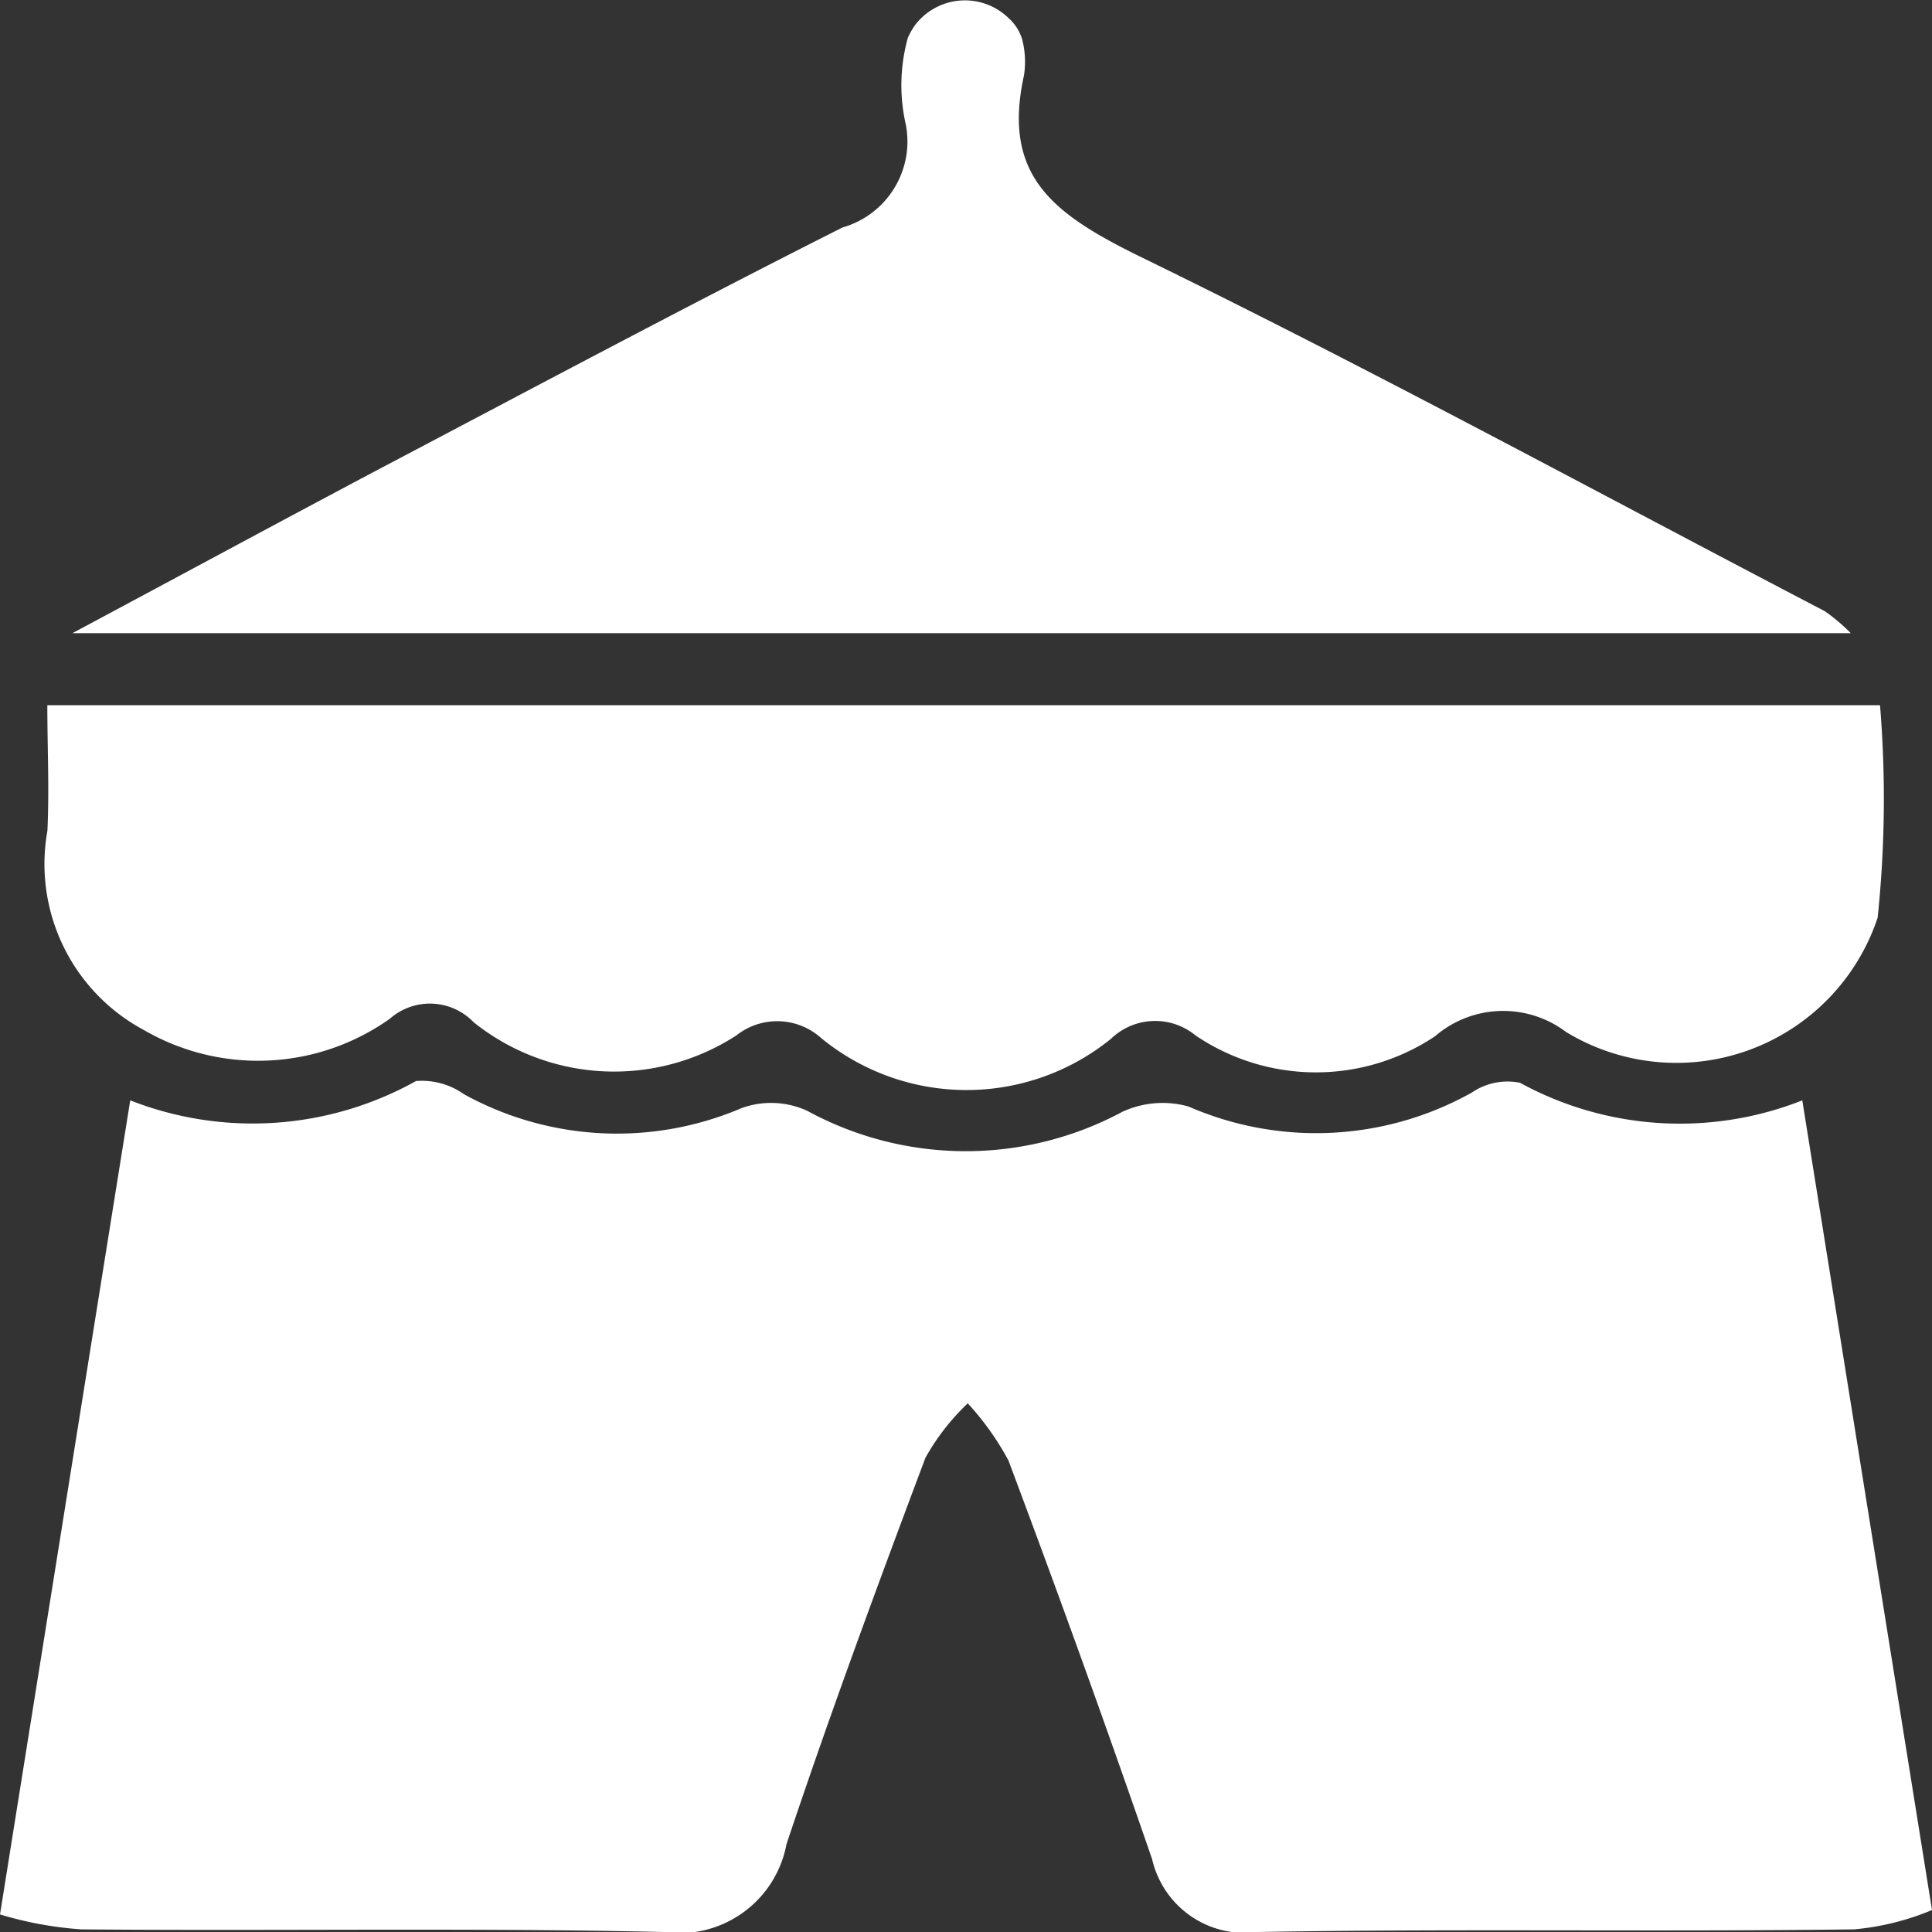 <svg xmlns="http://www.w3.org/2000/svg" width="22" height="22" viewBox="0 0 22 22">
  <rect x="0" y="0" width="22" height="22" fill="#333333" stroke="none"/>
  <defs>
    <style>
      .cls-1 {
        fill: #fff;
        fill-rule: evenodd;
      }
    </style>
  </defs>
  <path id="party-rental.svg" class="cls-1" d="M673,3861.8c0.51-3.19.991-6.2,1.483-9.27a3.818,3.818,0,0,0,3.254-.22,0.829,0.829,0,0,1,.546.15,3.61,3.61,0,0,0,3.157.16,0.985,0.985,0,0,1,.754.03,3.771,3.771,0,0,0,3.587.01,1.093,1.093,0,0,1,.753-0.06,3.631,3.631,0,0,0,3.228-.16,0.717,0.717,0,0,1,.547-0.11,3.794,3.794,0,0,0,3.214.2c0.488,3.05.969,6.05,1.477,9.22a3,3,0,0,1-.886.22c-2.262.03-4.525-.01-6.788,0.03a1.084,1.084,0,0,1-1.207-.83c-0.524-1.52-1.073-3.04-1.636-4.54a3.18,3.18,0,0,0-.463-0.65,2.609,2.609,0,0,0-.482.62c-0.548,1.46-1.088,2.92-1.582,4.4a1.242,1.242,0,0,1-1.4,1c-2.209-.05-4.421-0.01-6.631-0.03A4.2,4.2,0,0,1,673,3861.8Zm0.539-13.77h20.869a12.994,12.994,0,0,1-.027,2.42,2.416,2.416,0,0,1-3.55,1.3,1.188,1.188,0,0,0-1.49.05,2.443,2.443,0,0,1-2.728-.01,0.724,0.724,0,0,0-.963.04,2.611,2.611,0,0,1-3.3-.01,0.748,0.748,0,0,0-.964-0.03,2.559,2.559,0,0,1-2.993-.15,0.69,0.69,0,0,0-.953-0.04,2.591,2.591,0,0,1-2.8.13,2.144,2.144,0,0,1-1.1-2.27C673.562,3848.98,673.539,3848.51,673.539,3848.03Zm20.536-.82h-20.25c1.252-.67,2.326-1.25,3.4-1.82,1.786-.94,3.565-1.89,5.369-2.8a1.018,1.018,0,0,0,.721-1.17,2.012,2.012,0,0,1,.023-0.99,0.826,0.826,0,0,1,.079-0.14,0.713,0.713,0,0,1,1.072-.08,0.524,0.524,0,0,1,.151.24,1.016,1.016,0,0,1,.02.41c-0.259,1.18.37,1.6,1.4,2.1,2.6,1.27,5.152,2.66,7.72,4A2.136,2.136,0,0,1,694.075,3847.21Z" transform="translate(-673 -3840)"/>
</svg>
